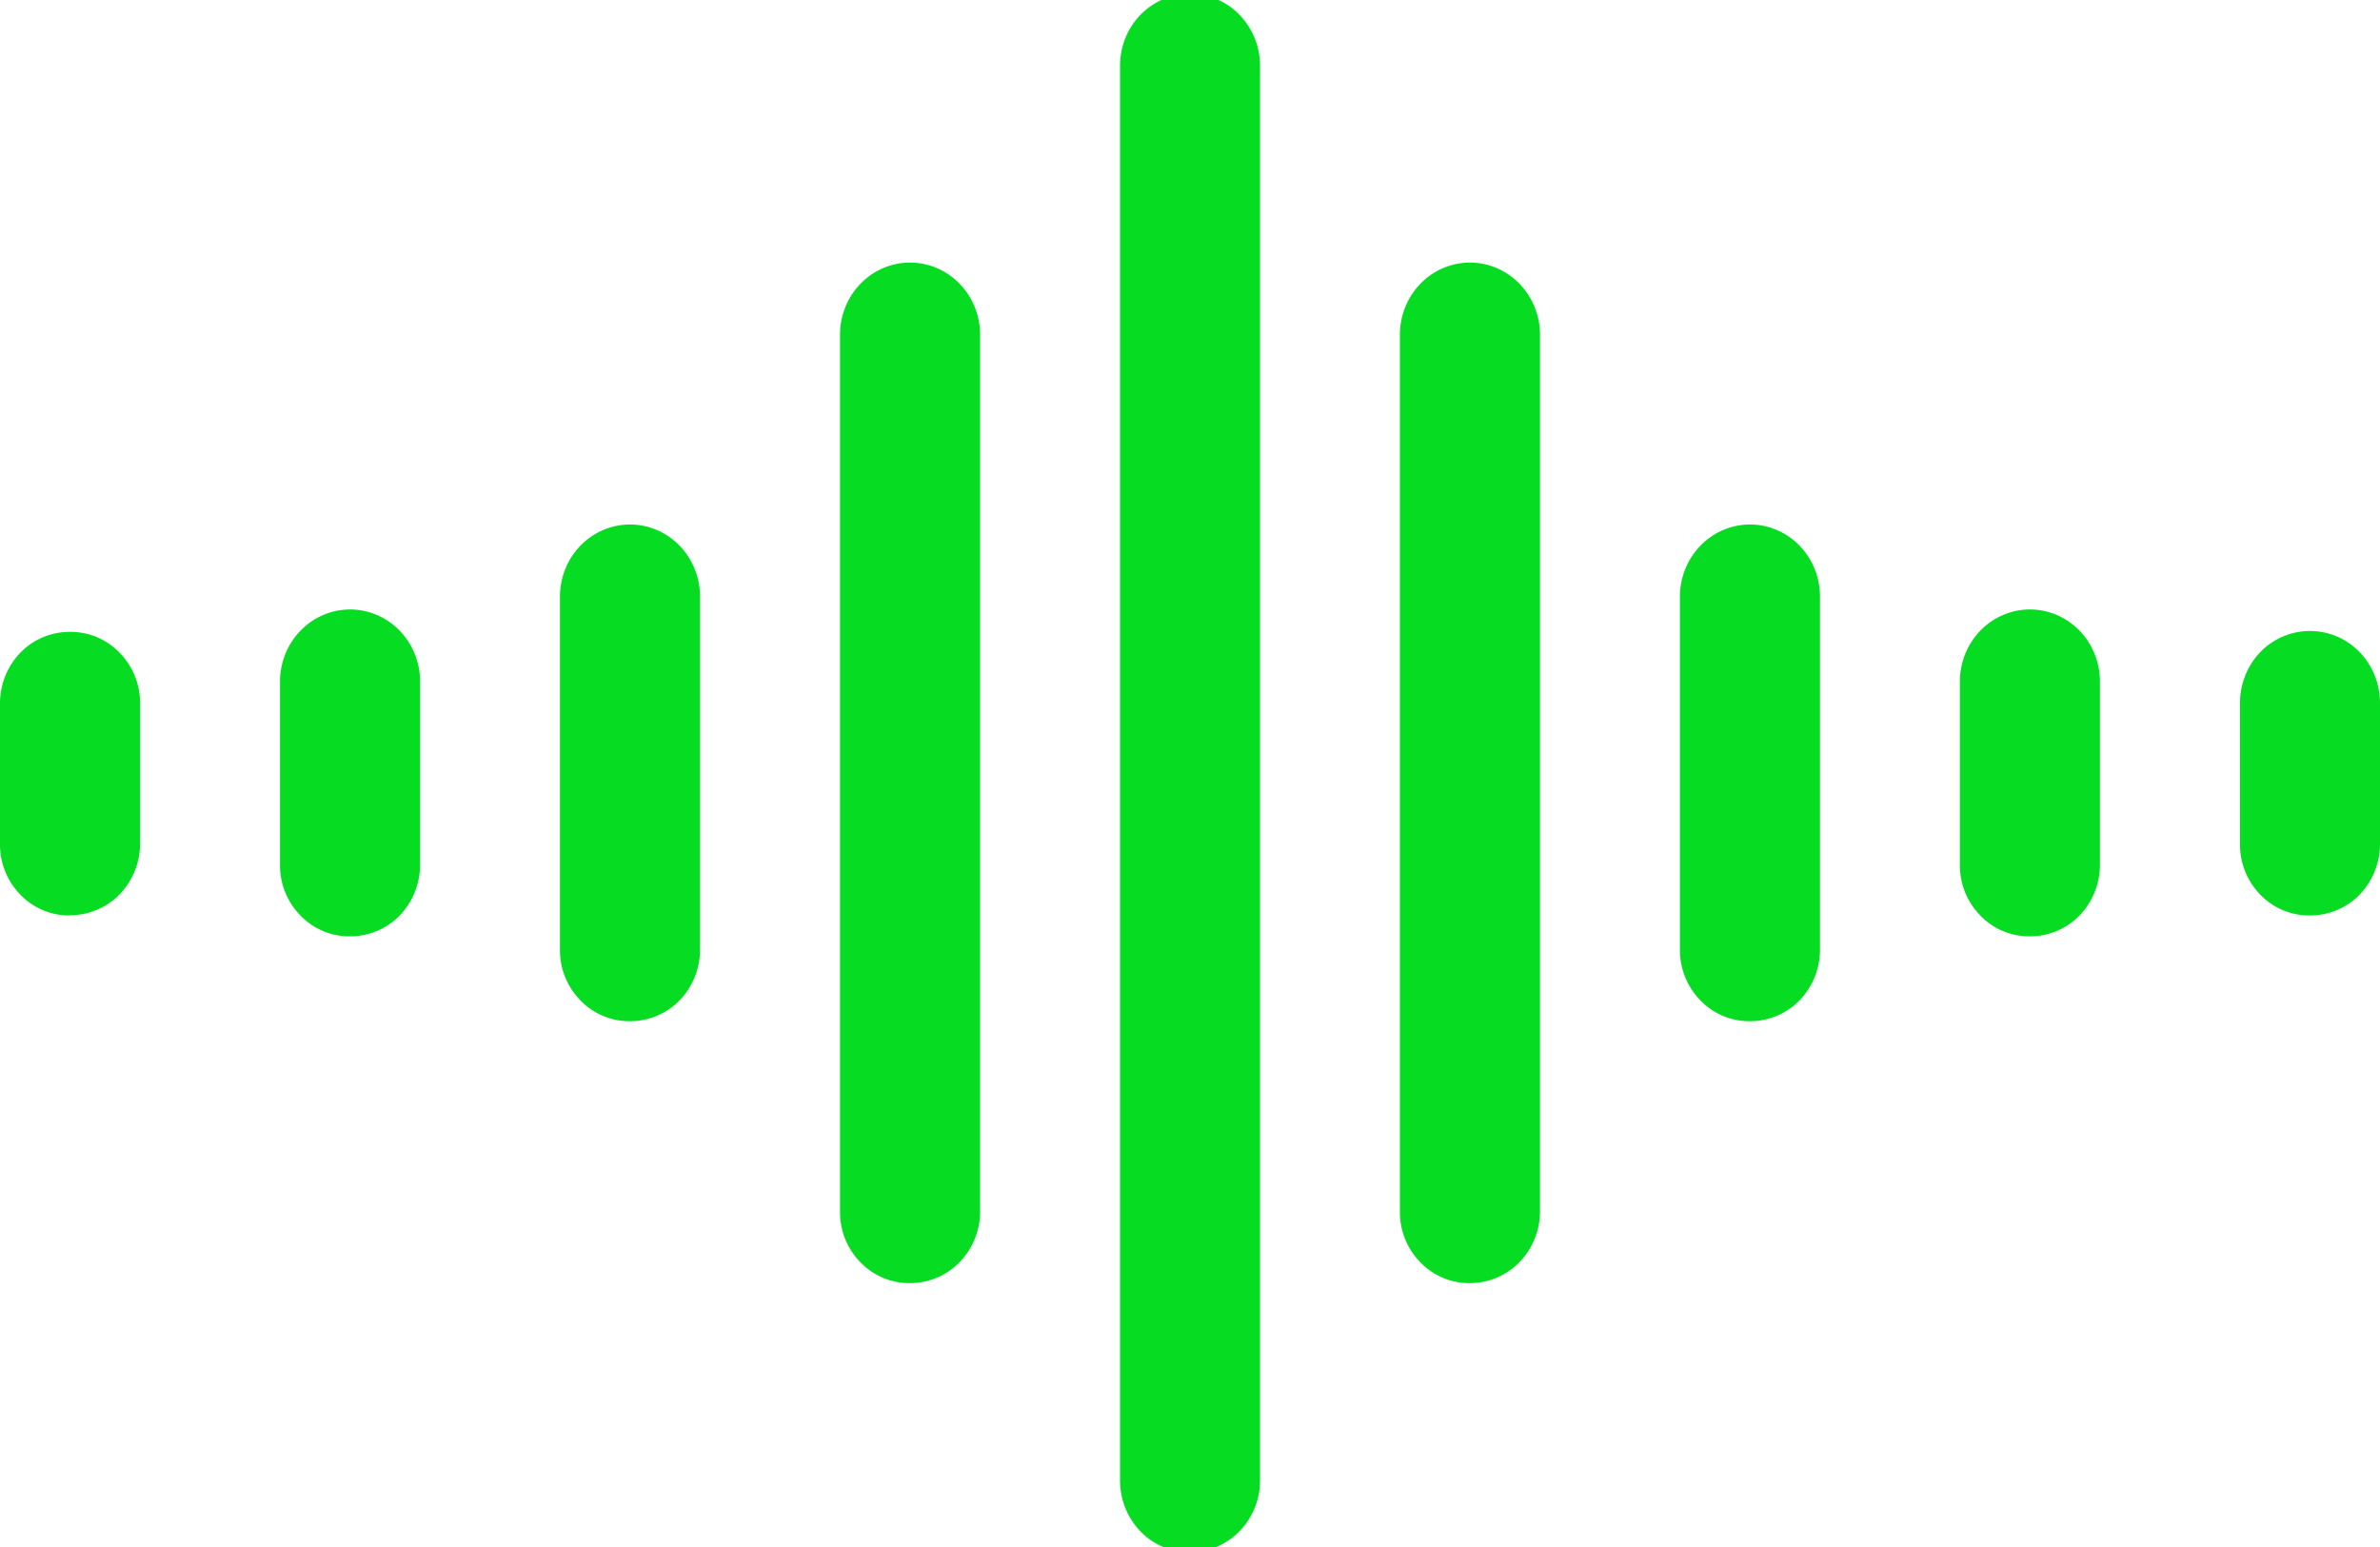 <svg width="40" height="26" viewBox="0 0 40 26" fill="none" xmlns="http://www.w3.org/2000/svg"><path d="M20 26.087a1.137 1.137 0 01-.828-.345 1.23 1.23 0 01-.348-.847V1.105c0-.321.123-.63.344-.856a1.156 1.156 0 011.664 0c.22.227.345.535.345.856v23.79a1.229 1.229 0 01-.35.846 1.162 1.162 0 01-.827.346zm4.705-4.522a1.137 1.137 0 01-.828-.344 1.201 1.201 0 01-.349-.845V5.624c0-.321.124-.629.345-.856.22-.227.52-.355.832-.355.312 0 .611.128.832.355.22.227.345.535.345.856v14.75a1.23 1.23 0 01-.35.845 1.165 1.165 0 01-.827.346zm4.707-4.402a1.137 1.137 0 01-.828-.344 1.203 1.203 0 01-.35-.845v-5.947c0-.322.125-.63.346-.857.22-.227.52-.355.832-.355.312 0 .611.128.832.355.22.227.344.535.344.857v5.947a1.23 1.23 0 01-.349.845 1.162 1.162 0 01-.827.344zm4.704-1.426a1.138 1.138 0 01-.827-.344 1.204 1.204 0 01-.35-.845v-3.094c0-.321.125-.629.345-.856.221-.227.52-.355.832-.355.313 0 .612.128.833.355.22.227.344.535.344.856v3.094a1.23 1.23 0 01-.349.845 1.163 1.163 0 01-.828.344zm-18.821 5.828a1.138 1.138 0 01-.828-.344 1.201 1.201 0 01-.349-.845V5.624c0-.321.124-.629.345-.856.22-.227.52-.355.832-.355.312 0 .612.128.832.355.221.227.345.535.345.856v14.75a1.228 1.228 0 01-.349.845 1.165 1.165 0 01-.828.346zm-4.707-4.402a1.138 1.138 0 01-.827-.344 1.201 1.201 0 01-.35-.845v-5.947c0-.322.125-.63.345-.857.221-.227.52-.355.832-.355.312 0 .612.128.832.355.221.227.345.535.345.857v5.947a1.229 1.229 0 01-.349.845 1.163 1.163 0 01-.828.344zm-4.704-1.426a1.138 1.138 0 01-.828-.344 1.203 1.203 0 01-.35-.845v-3.094c0-.321.125-.629.346-.856.22-.227.52-.355.832-.355.312 0 .611.128.832.355.22.227.344.535.344.856v3.094a1.23 1.23 0 01-.349.845 1.164 1.164 0 01-.827.344zm-4.707-.351a1.137 1.137 0 01-.831-.346A1.204 1.204 0 010 14.188v-2.383c.004-.317.13-.62.35-.843a1.15 1.15 0 01.827-.342 1.138 1.138 0 01.827.344 1.201 1.201 0 01.35.845v2.384a1.23 1.23 0 01-.35.845 1.164 1.164 0 01-.827.344m37.646.004a1.138 1.138 0 01-.828-.343 1.204 1.204 0 01-.348-.846v-2.383c0-.321.124-.63.344-.857a1.159 1.159 0 011.664 0c.221.228.345.536.345.857v2.383a1.23 1.23 0 01-.349.846 1.164 1.164 0 01-.828.343z" fill="#06DC22"/></svg>